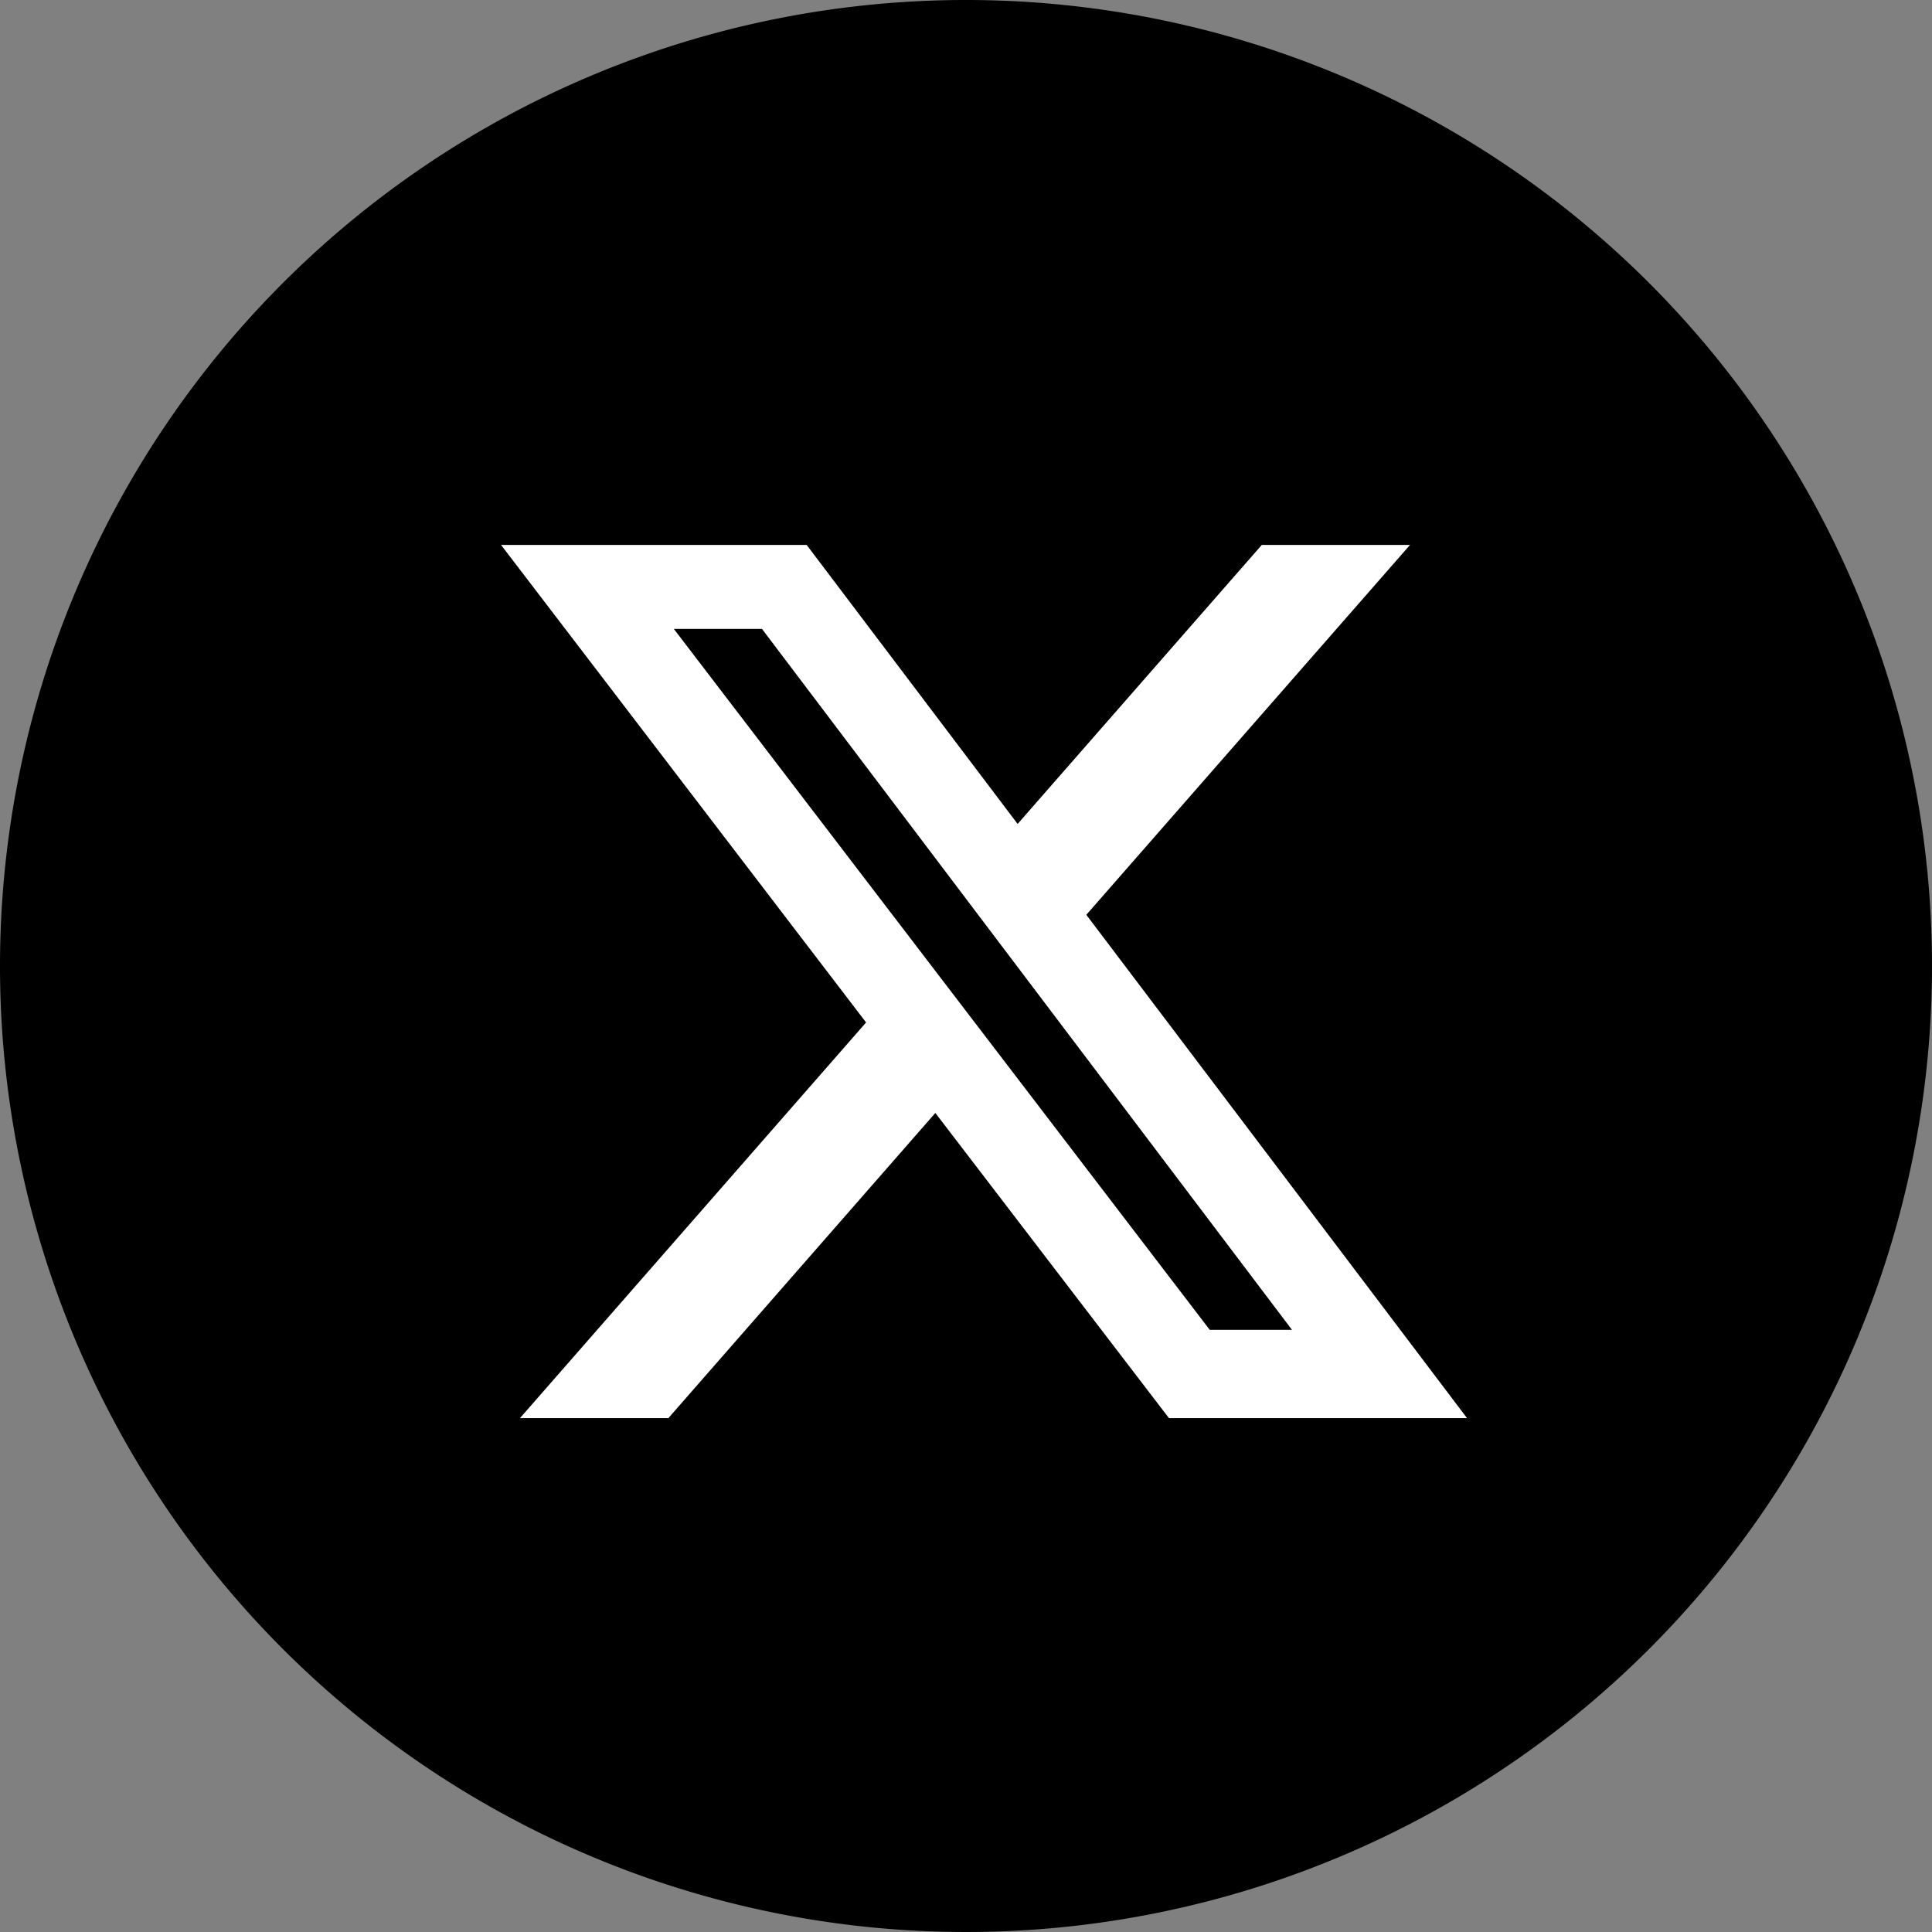 <svg xmlns="http://www.w3.org/2000/svg" width="32" height="32" viewBox="0 0 32 32">
  <rect x="0" y="0" width="32" height="32" fill="#808080" stroke="none"/>
  <g id=":_ic-x-twitter-RBS-IT-c" data-name=": ic-x-twitter-RBS-IT-c" transform="translate(-38 -41)">
    <path id="Path_1" data-name="Path 1" d="M16,0A16,16,0,1,1,0,16,16,16,0,0,1,16,0Z" transform="translate(38 41)"/>
    <path id="x-twitter" d="M39.4,48h2.455l-5.361,6.126L42.8,62.463H37.863l-3.87-5.055-4.422,5.055H27.113l5.733-6.554L26.8,48h5.062l3.494,4.621Zm-.862,13H39.9L31.122,49.391h-1.46Z" transform="translate(19.499 2.026)" fill="#fff"/>
  </g>
</svg>
